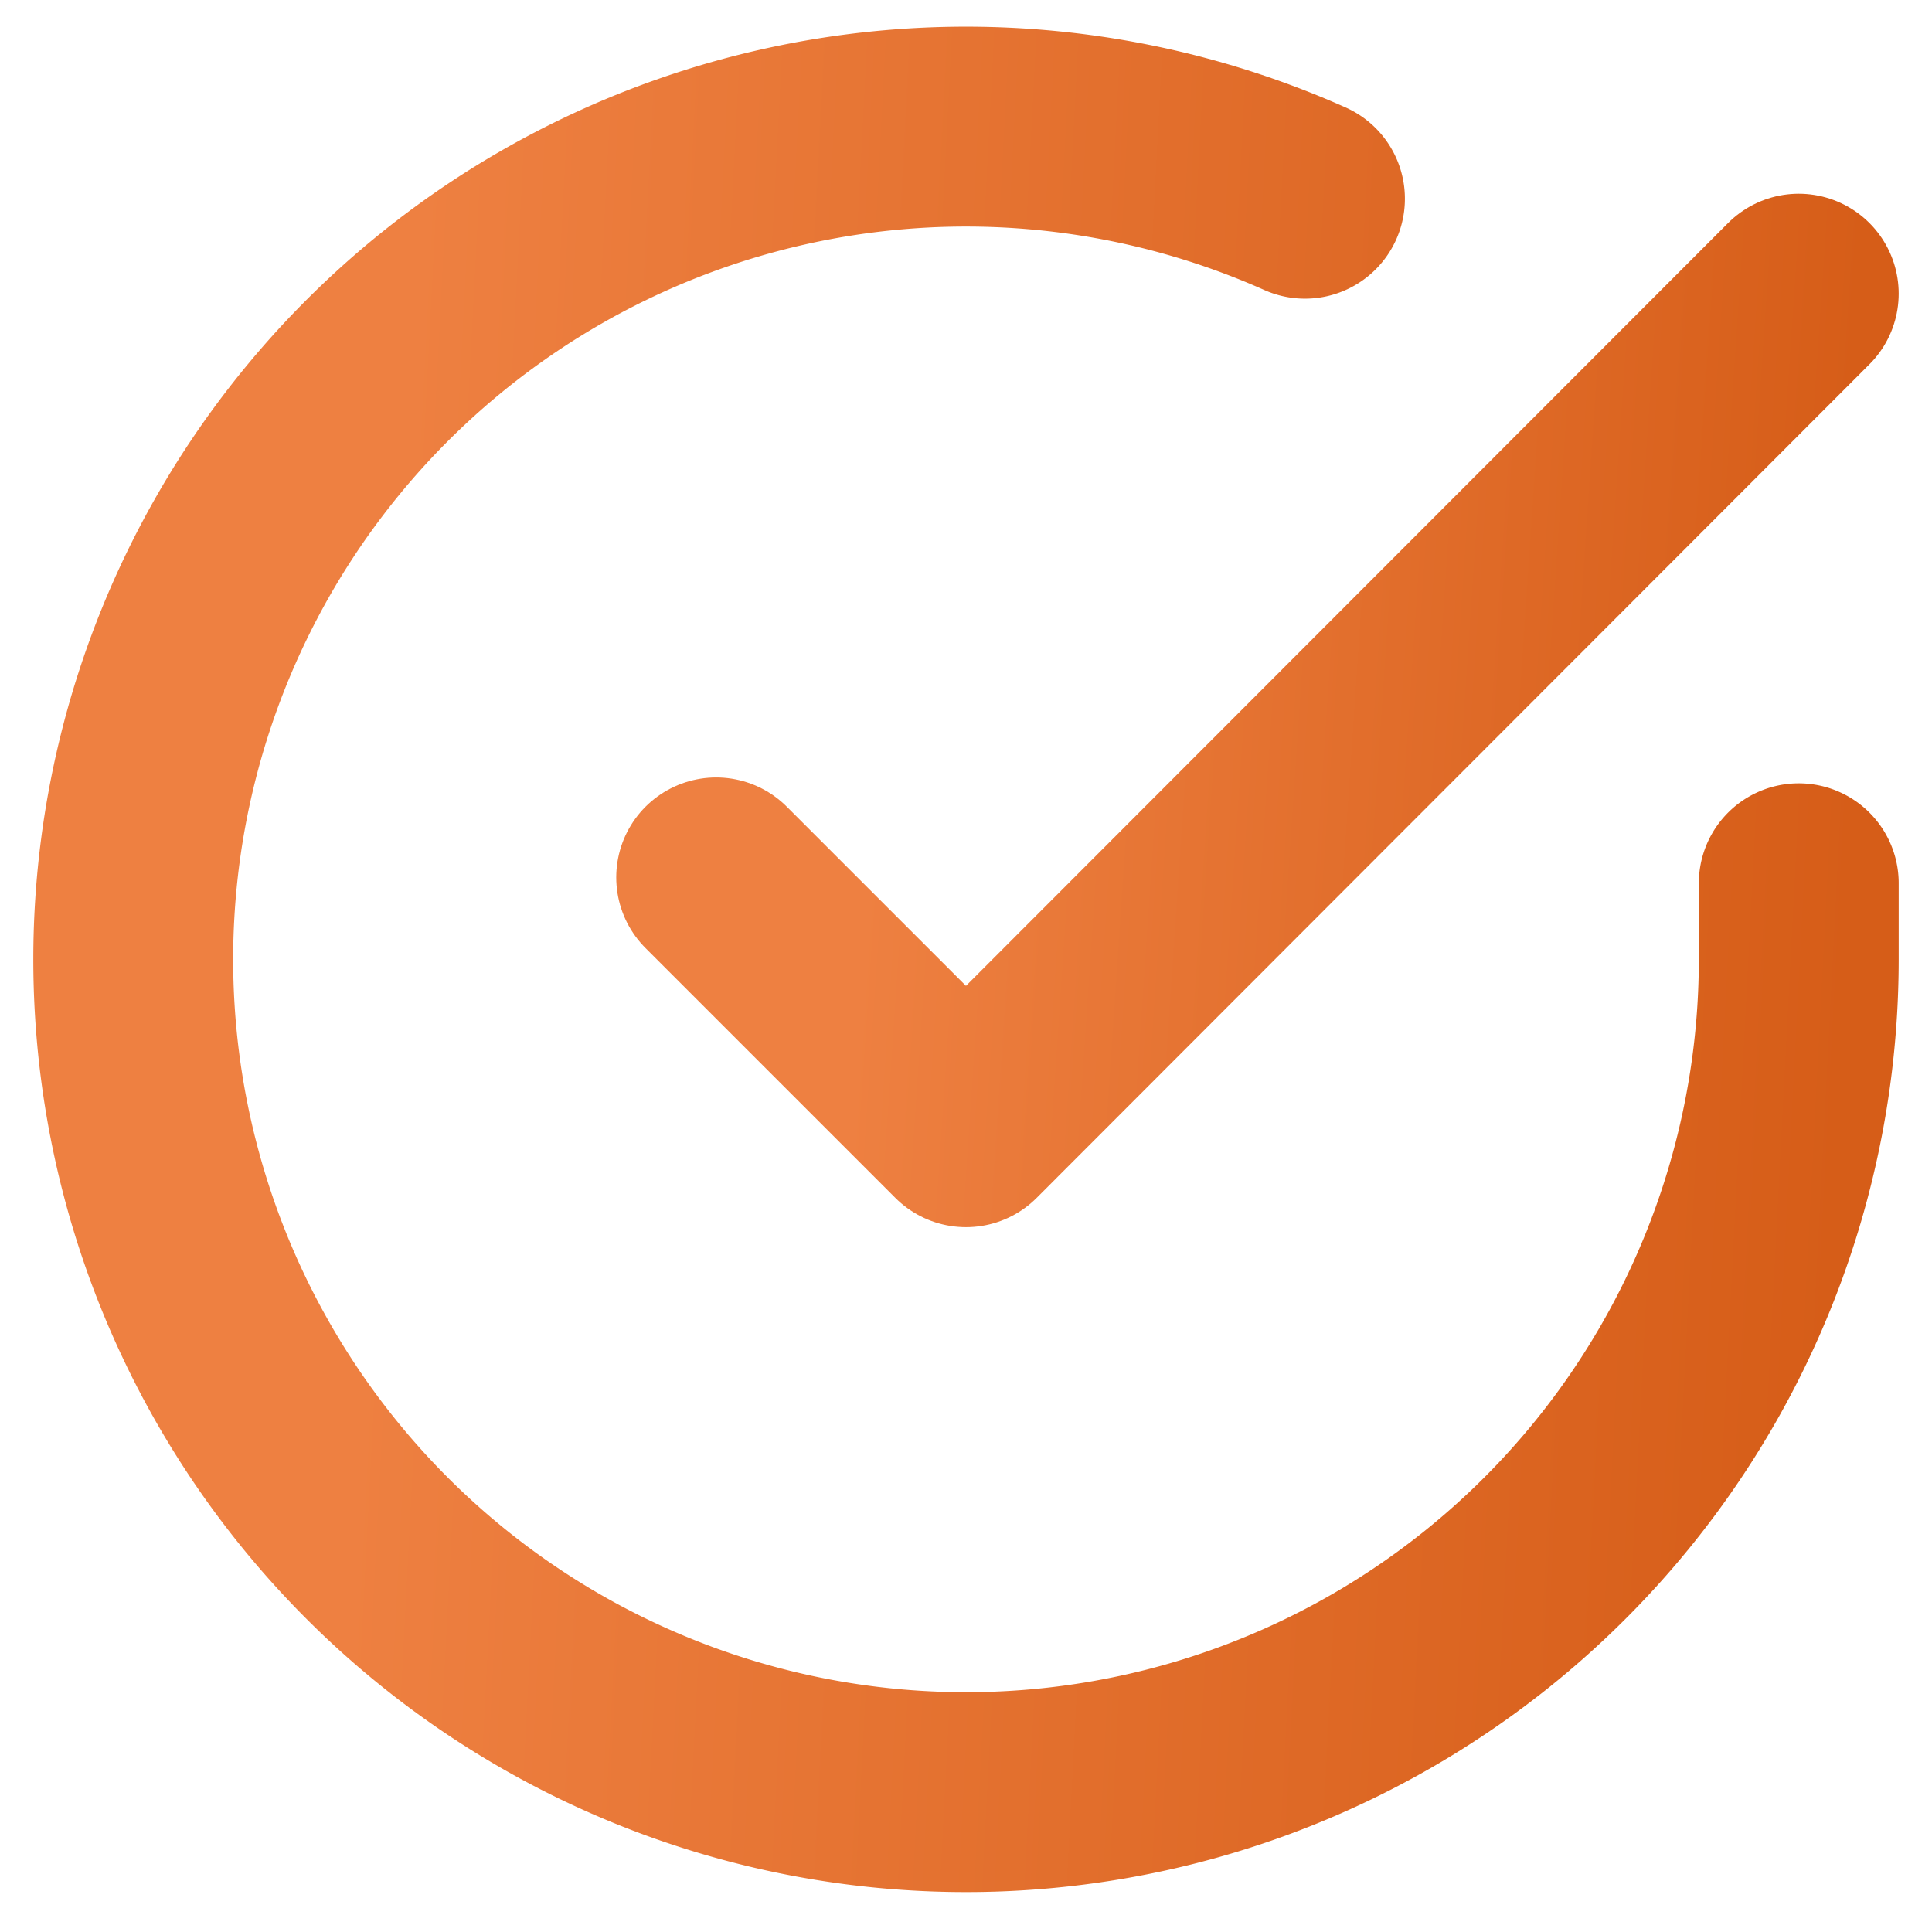 <svg width="29" height="29" viewBox="0 0 29 29" fill="none" xmlns="http://www.w3.org/2000/svg"><path d="M27 13.258v1.15a12.5 12.5 0 1 1-7.412-11.425" stroke="url(#a)" stroke-width="3" stroke-linecap="round" stroke-linejoin="round"/><path d="M27 4.408 14.5 16.92l-3.75-3.75" stroke="url(#b)" stroke-width="3" stroke-linecap="round" stroke-linejoin="round"/><defs><linearGradient id="a" x1="5.894" y1="9.609" x2="28.013" y2="10.76" gradientUnits="userSpaceOnUse"><stop stop-color="#EE8041"/><stop offset="1" stop-color="#D65D18"/></linearGradient><linearGradient id="b" x1="13.281" y1="8.266" x2="27.632" y2="9.236" gradientUnits="userSpaceOnUse"><stop stop-color="#EE8041"/><stop offset="1" stop-color="#D65D18"/></linearGradient></defs></svg>